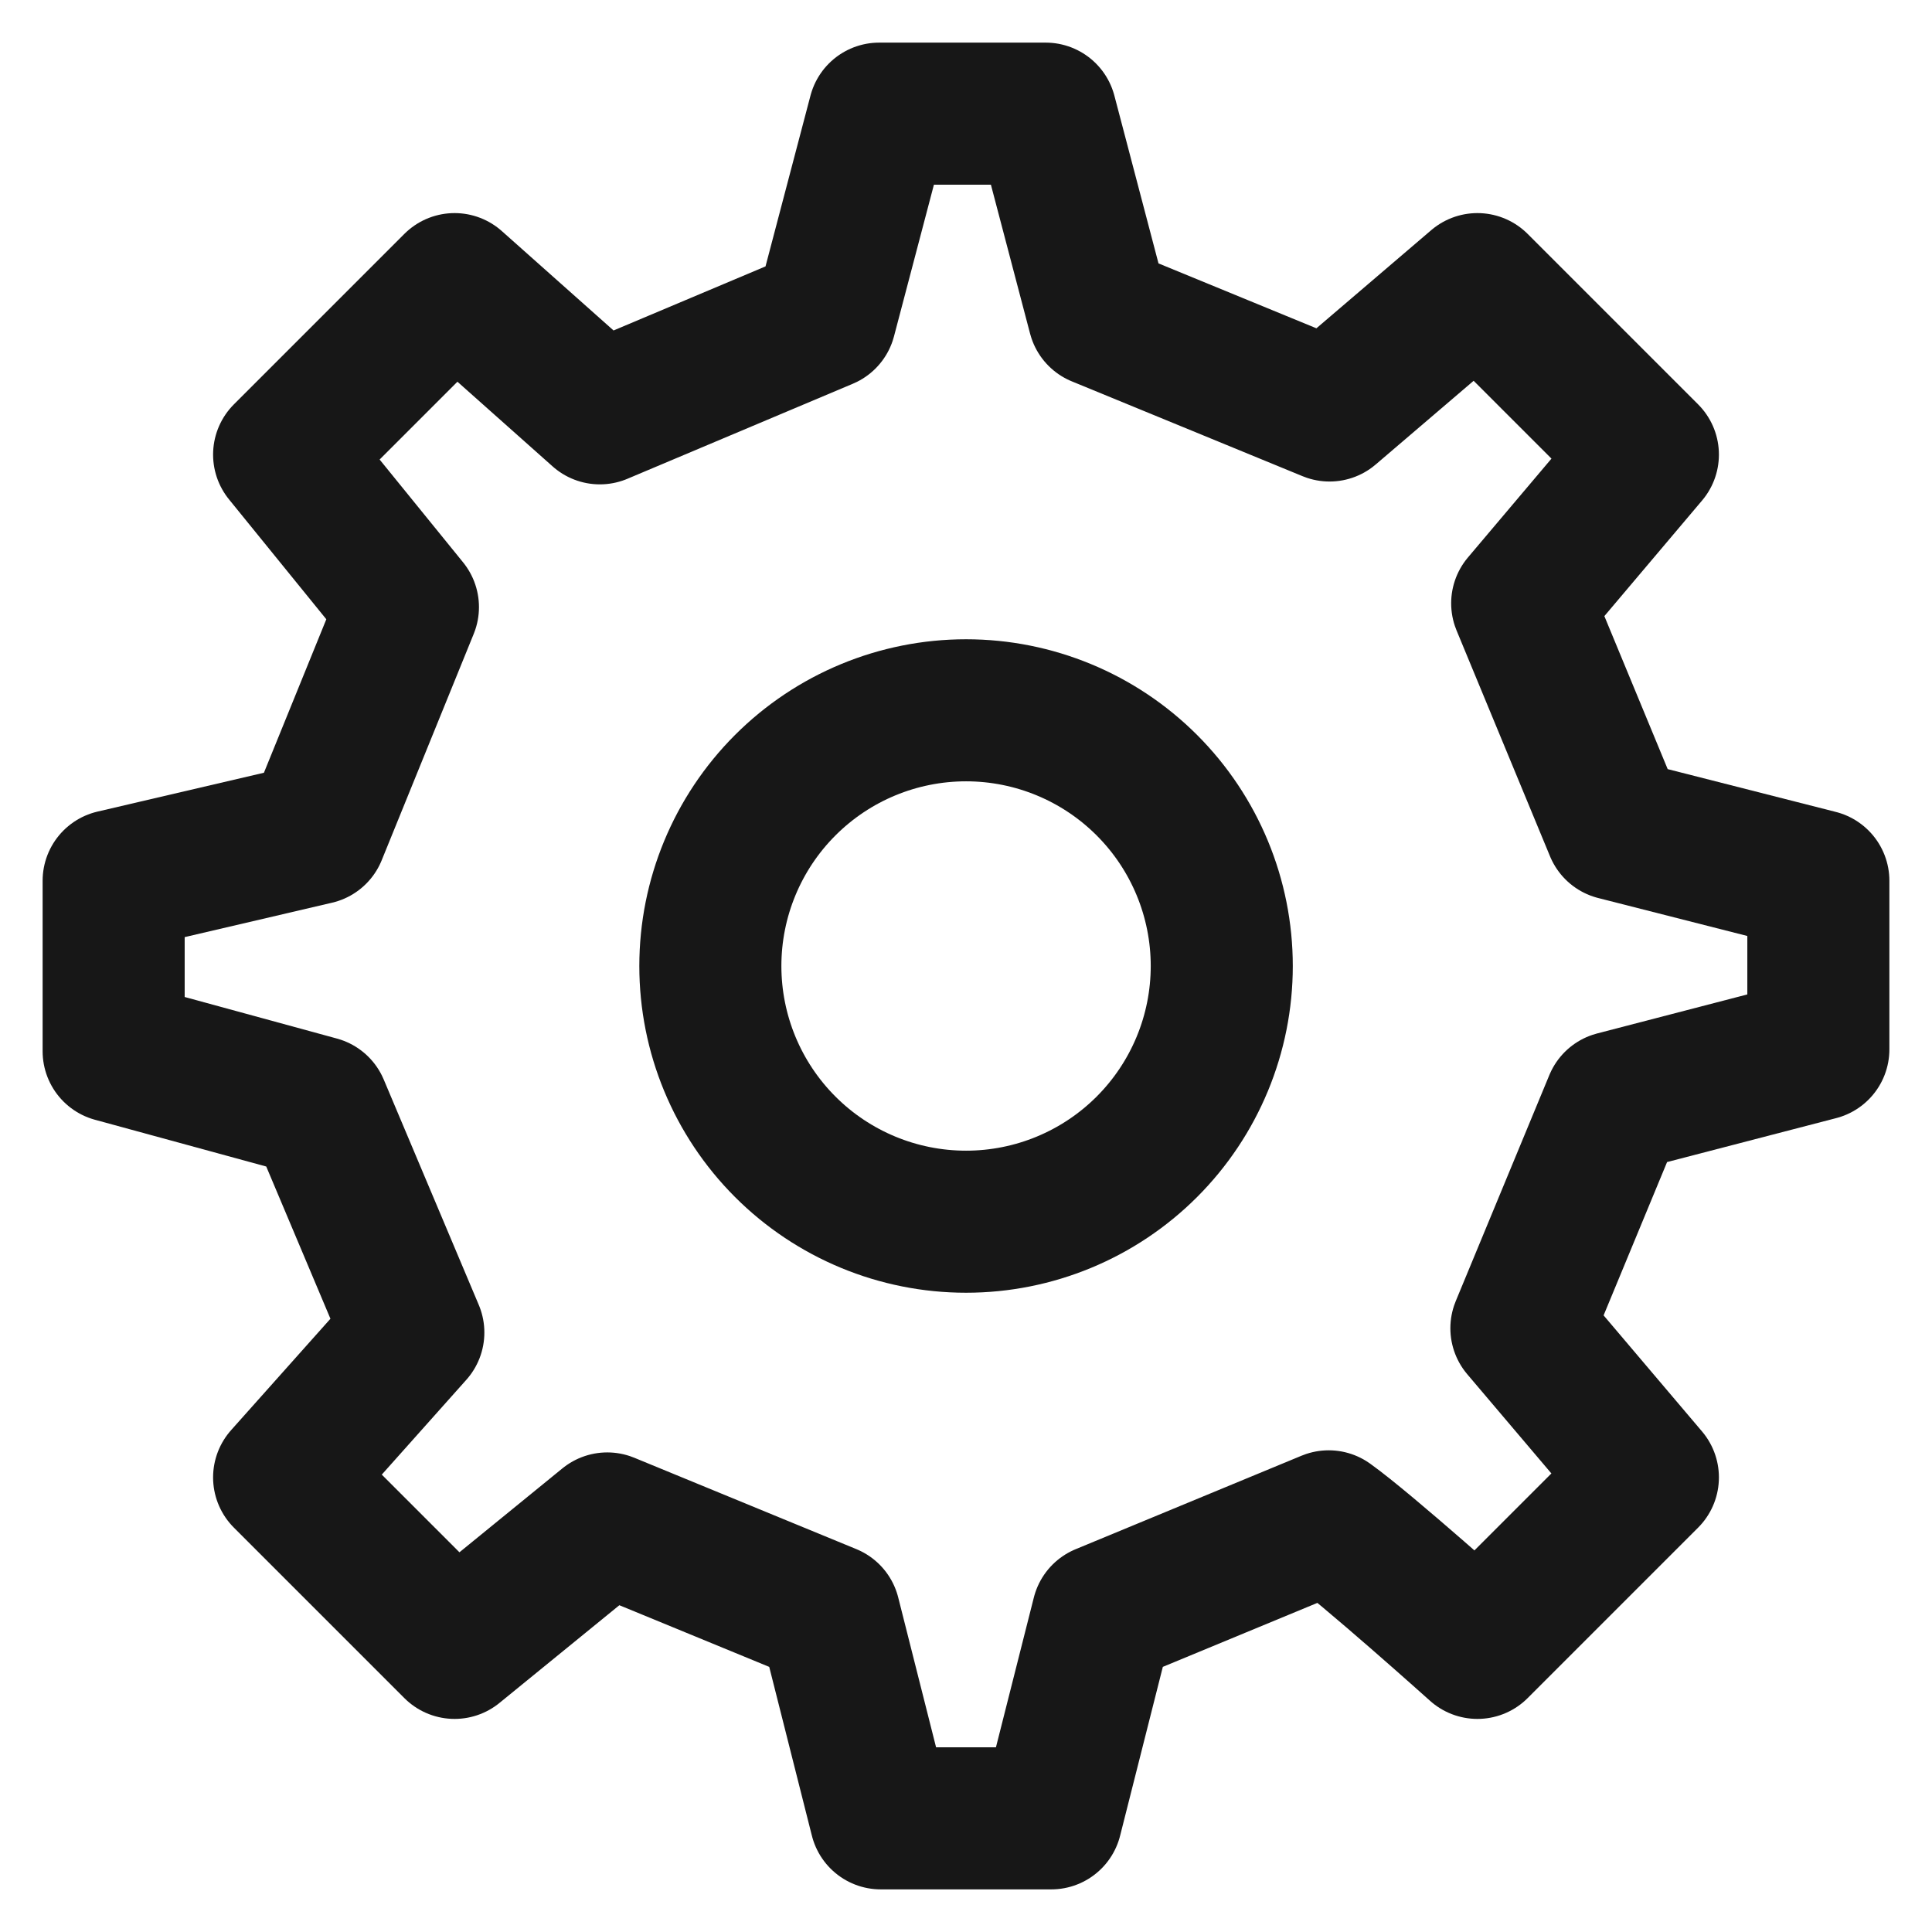 <svg width="34" height="34" viewBox="0 0 34 34" fill="none" xmlns="http://www.w3.org/2000/svg">
<path d="M17.001 21.5C18.195 21.5 19.339 21.026 20.183 20.182C21.027 19.338 21.501 18.194 21.501 17C21.501 15.806 21.027 14.662 20.183 13.818C19.339 12.974 18.195 12.5 17.001 12.5C15.807 12.5 14.663 12.974 13.819 13.818C12.975 14.662 12.501 15.806 12.501 17C12.501 18.194 12.975 19.338 13.819 20.182C14.663 21.026 15.807 21.5 17.001 21.5Z" stroke="#171717" stroke-width="2.5" stroke-linecap="round" stroke-linejoin="round"/>
<path d="M28.433 14.592L26.788 10.617L29 8L26 5L23.398 7.224L19.337 5.555L18.402 2H15.472L14.524 5.601L10.556 7.274L8 5L5 8L7.179 10.684L5.559 14.669L2 15.5V18.5L5.601 19.483L7.274 23.45L5 26L8 29L10.687 26.81L14.595 28.418L15.5 32H18.5L19.406 28.419L23.383 26.773C24.046 27.247 26 29 26 29L29 26L26.774 23.375L28.421 19.397L32 18.467V15.5L28.433 14.592Z" stroke="#171717" stroke-width="2.5" stroke-linecap="round" stroke-linejoin="round"/>
</svg>
